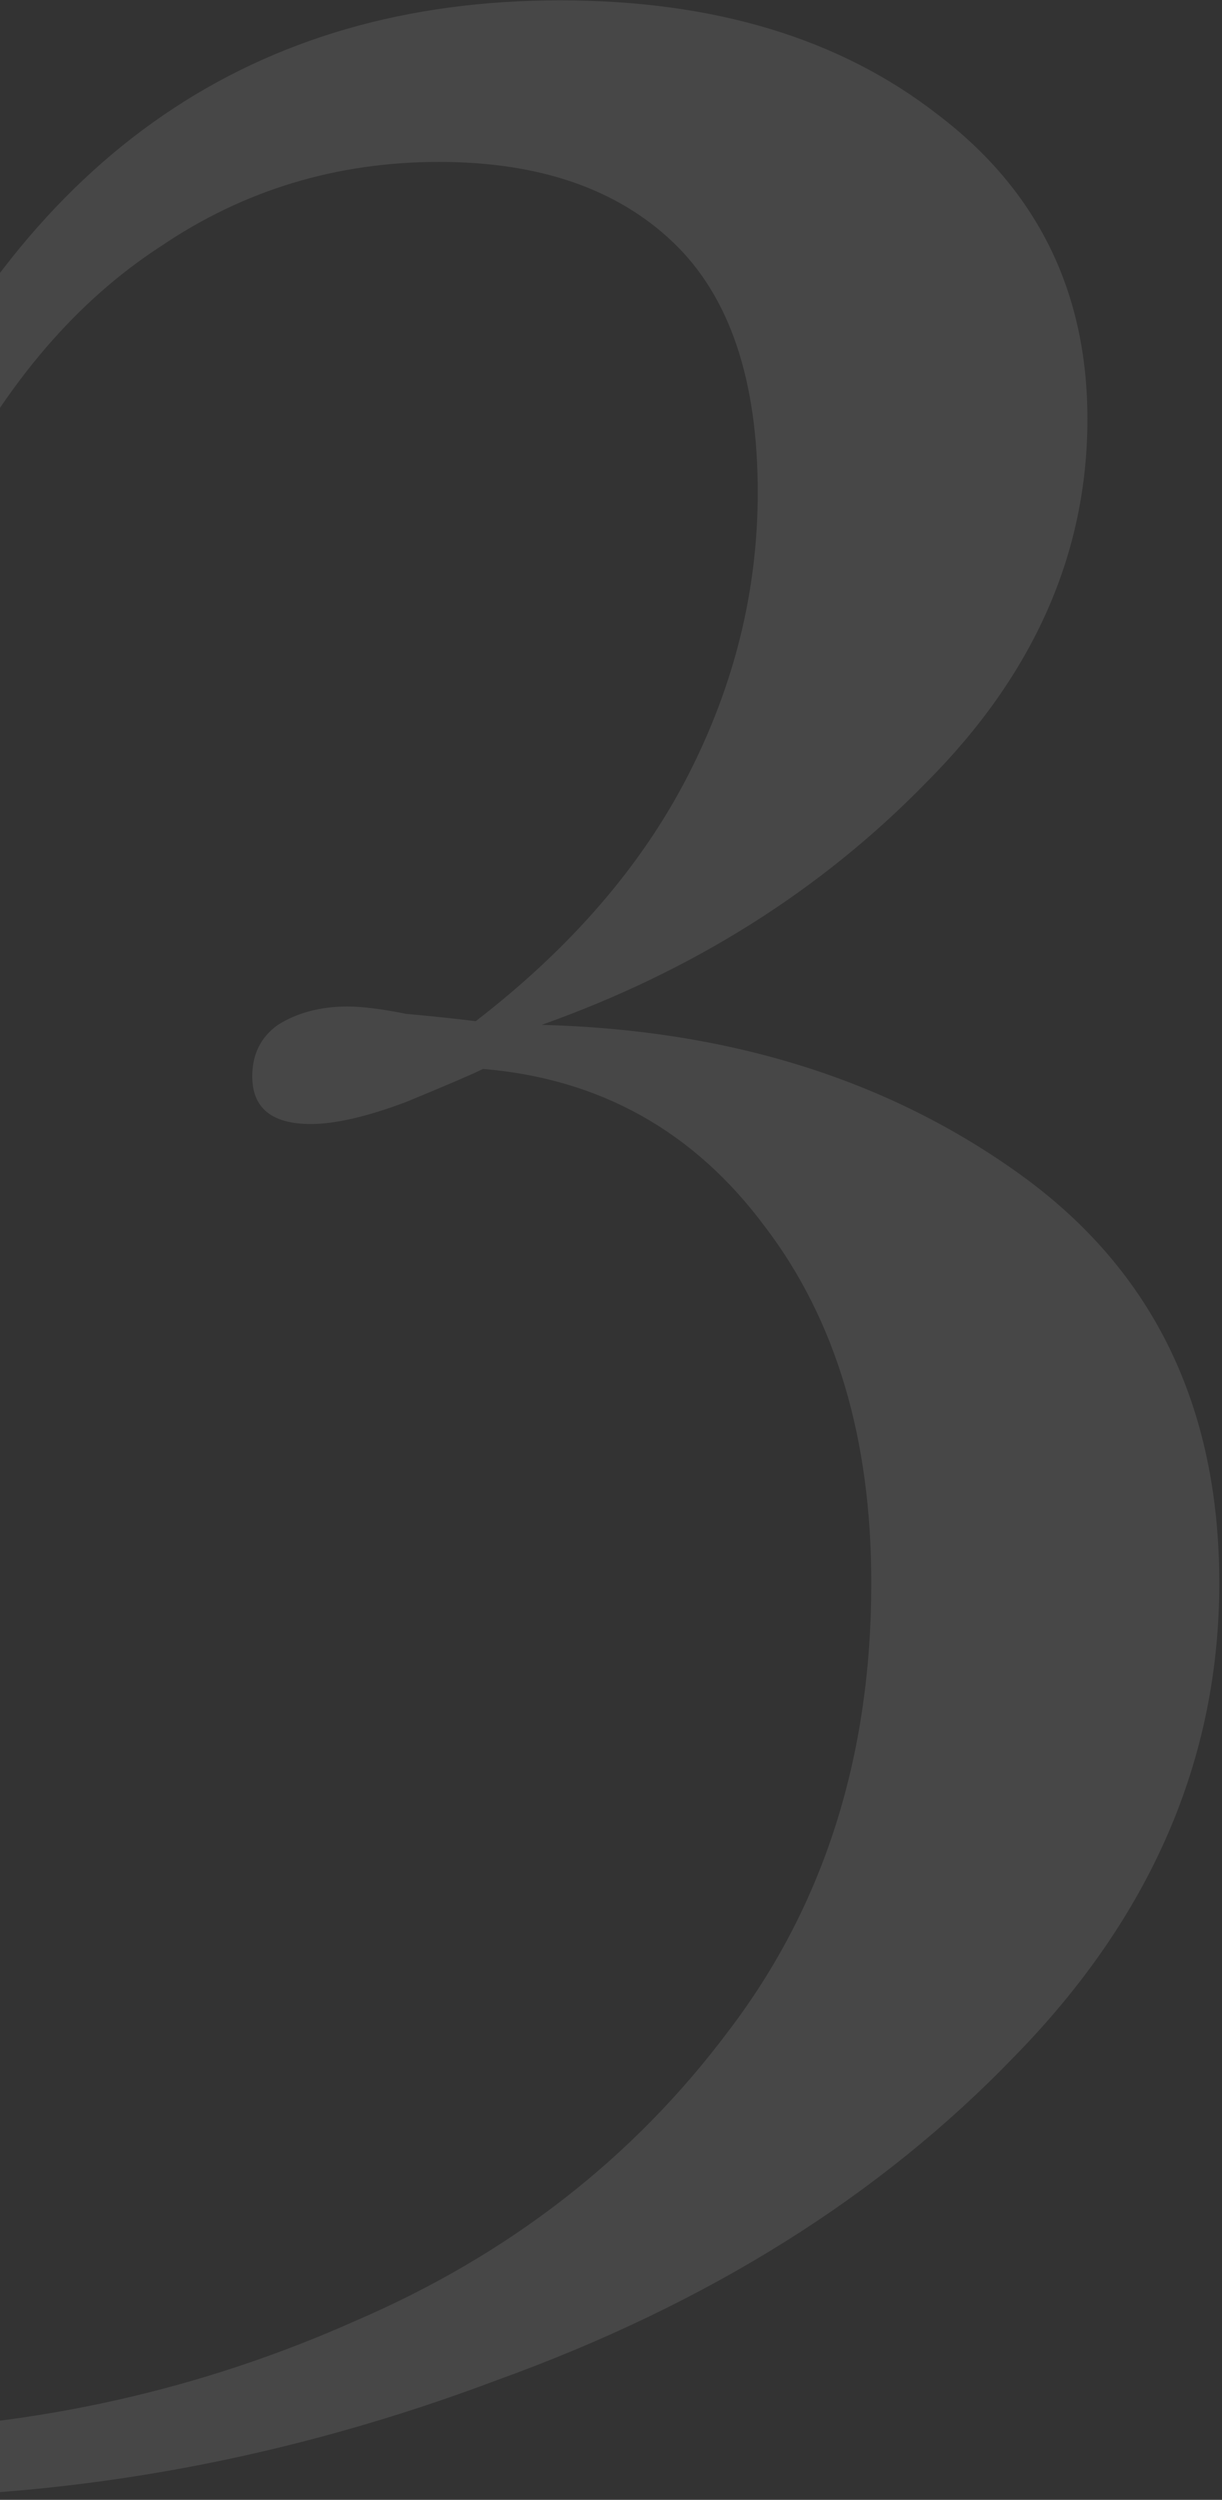 <svg xmlns="http://www.w3.org/2000/svg" width="440" height="900" viewBox="0 0 440 900" fill="none"><rect x="0" y="0" width="440" height="900" fill="#333333" stroke="none"/><path opacity="0.1" d="M201.618 0.125C257.013 0.125 302.296 13.786 337.467 41.109C373.517 68.431 391.542 105.008 391.542 150.84C391.542 199.315 372.198 242.943 333.51 281.724C295.701 320.504 249.539 349.589 195.023 368.979C262.728 370.742 320.321 388.81 367.802 423.184C415.283 457.557 439.023 506.474 439.023 569.932C439.023 633.391 414.404 690.24 365.164 740.478C316.804 790.716 254.814 829.497 179.196 856.819C104.458 885.023 28.4 899.125 -48.977 899.125V875.328C13.452 873.565 72.364 860.345 127.759 835.666C183.153 811.869 227.996 777.055 262.288 731.224C296.58 686.274 313.726 632.51 313.726 569.932C313.726 517.931 300.977 475.185 275.478 441.693C249.978 407.319 216.126 388.37 173.921 384.844C170.404 386.607 161.171 390.573 146.223 396.743C132.155 402.031 120.724 404.675 111.932 404.675C97.863 404.675 90.829 398.946 90.829 387.488C90.829 379.556 93.906 373.386 100.061 368.979C107.096 364.573 115.449 362.369 125.121 362.369C130.396 362.369 137.431 363.251 146.223 365.013C155.896 365.895 164.249 366.776 171.283 367.657C205.575 341.216 231.074 311.69 247.78 279.079C264.487 246.469 272.84 212.536 272.84 177.281C272.84 136.738 262.728 106.771 242.505 87.381C222.281 67.991 194.144 58.296 158.094 58.296C121.164 58.296 87.751 68.431 57.856 88.703C27.96 108.093 2.901 137.178 -17.323 175.959L-39.744 165.382C11.254 55.211 91.708 0.125 201.618 0.125Z" fill="white"></path></svg>